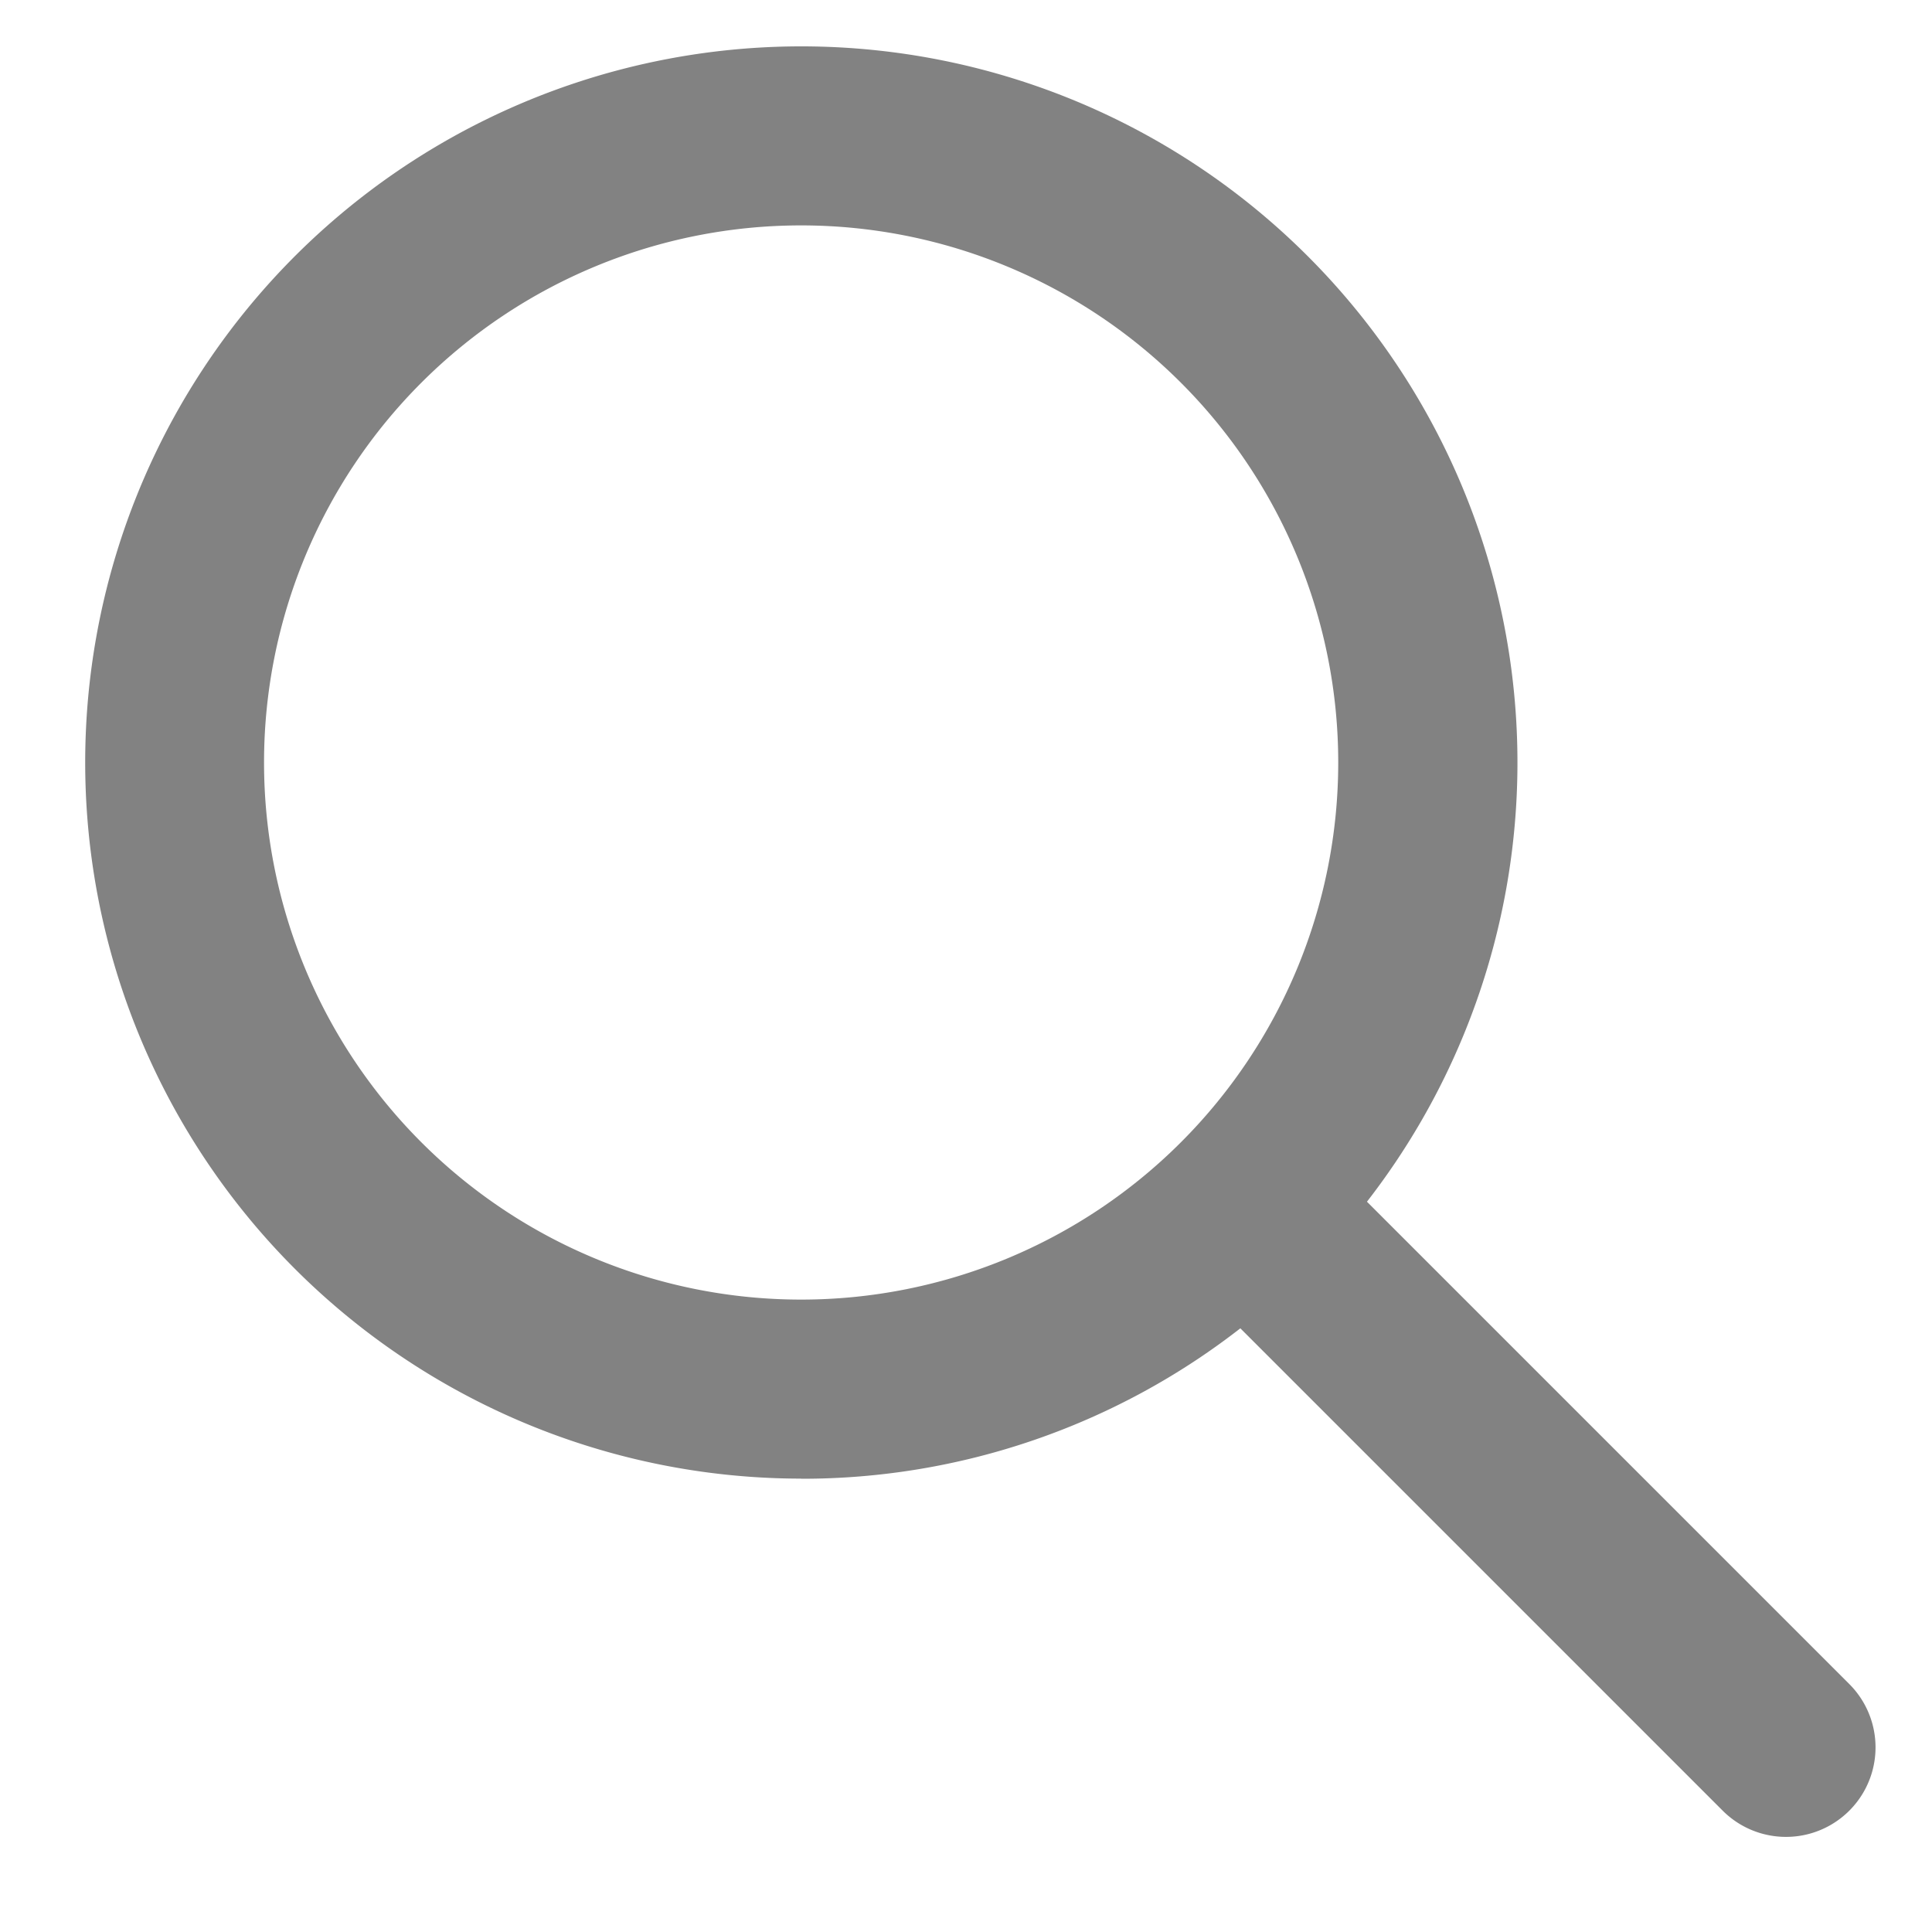 <svg xmlns="http://www.w3.org/2000/svg" width="15" height="15" viewBox="0 0 15 15"><g><g><path fill="#828282" d="M10.39 5.92a4.17 4.17 0 1 1-8.34 0 4.17 4.17 0 0 1 8.34 0zm-4.17 5.561a5.537 5.537 0 0 0 3.41-1.168l3.745 3.745a.695.695 0 0 0 .983-.983L10.613 9.33a5.56 5.56 0 1 0-4.393 2.15z"/></g></g></svg>